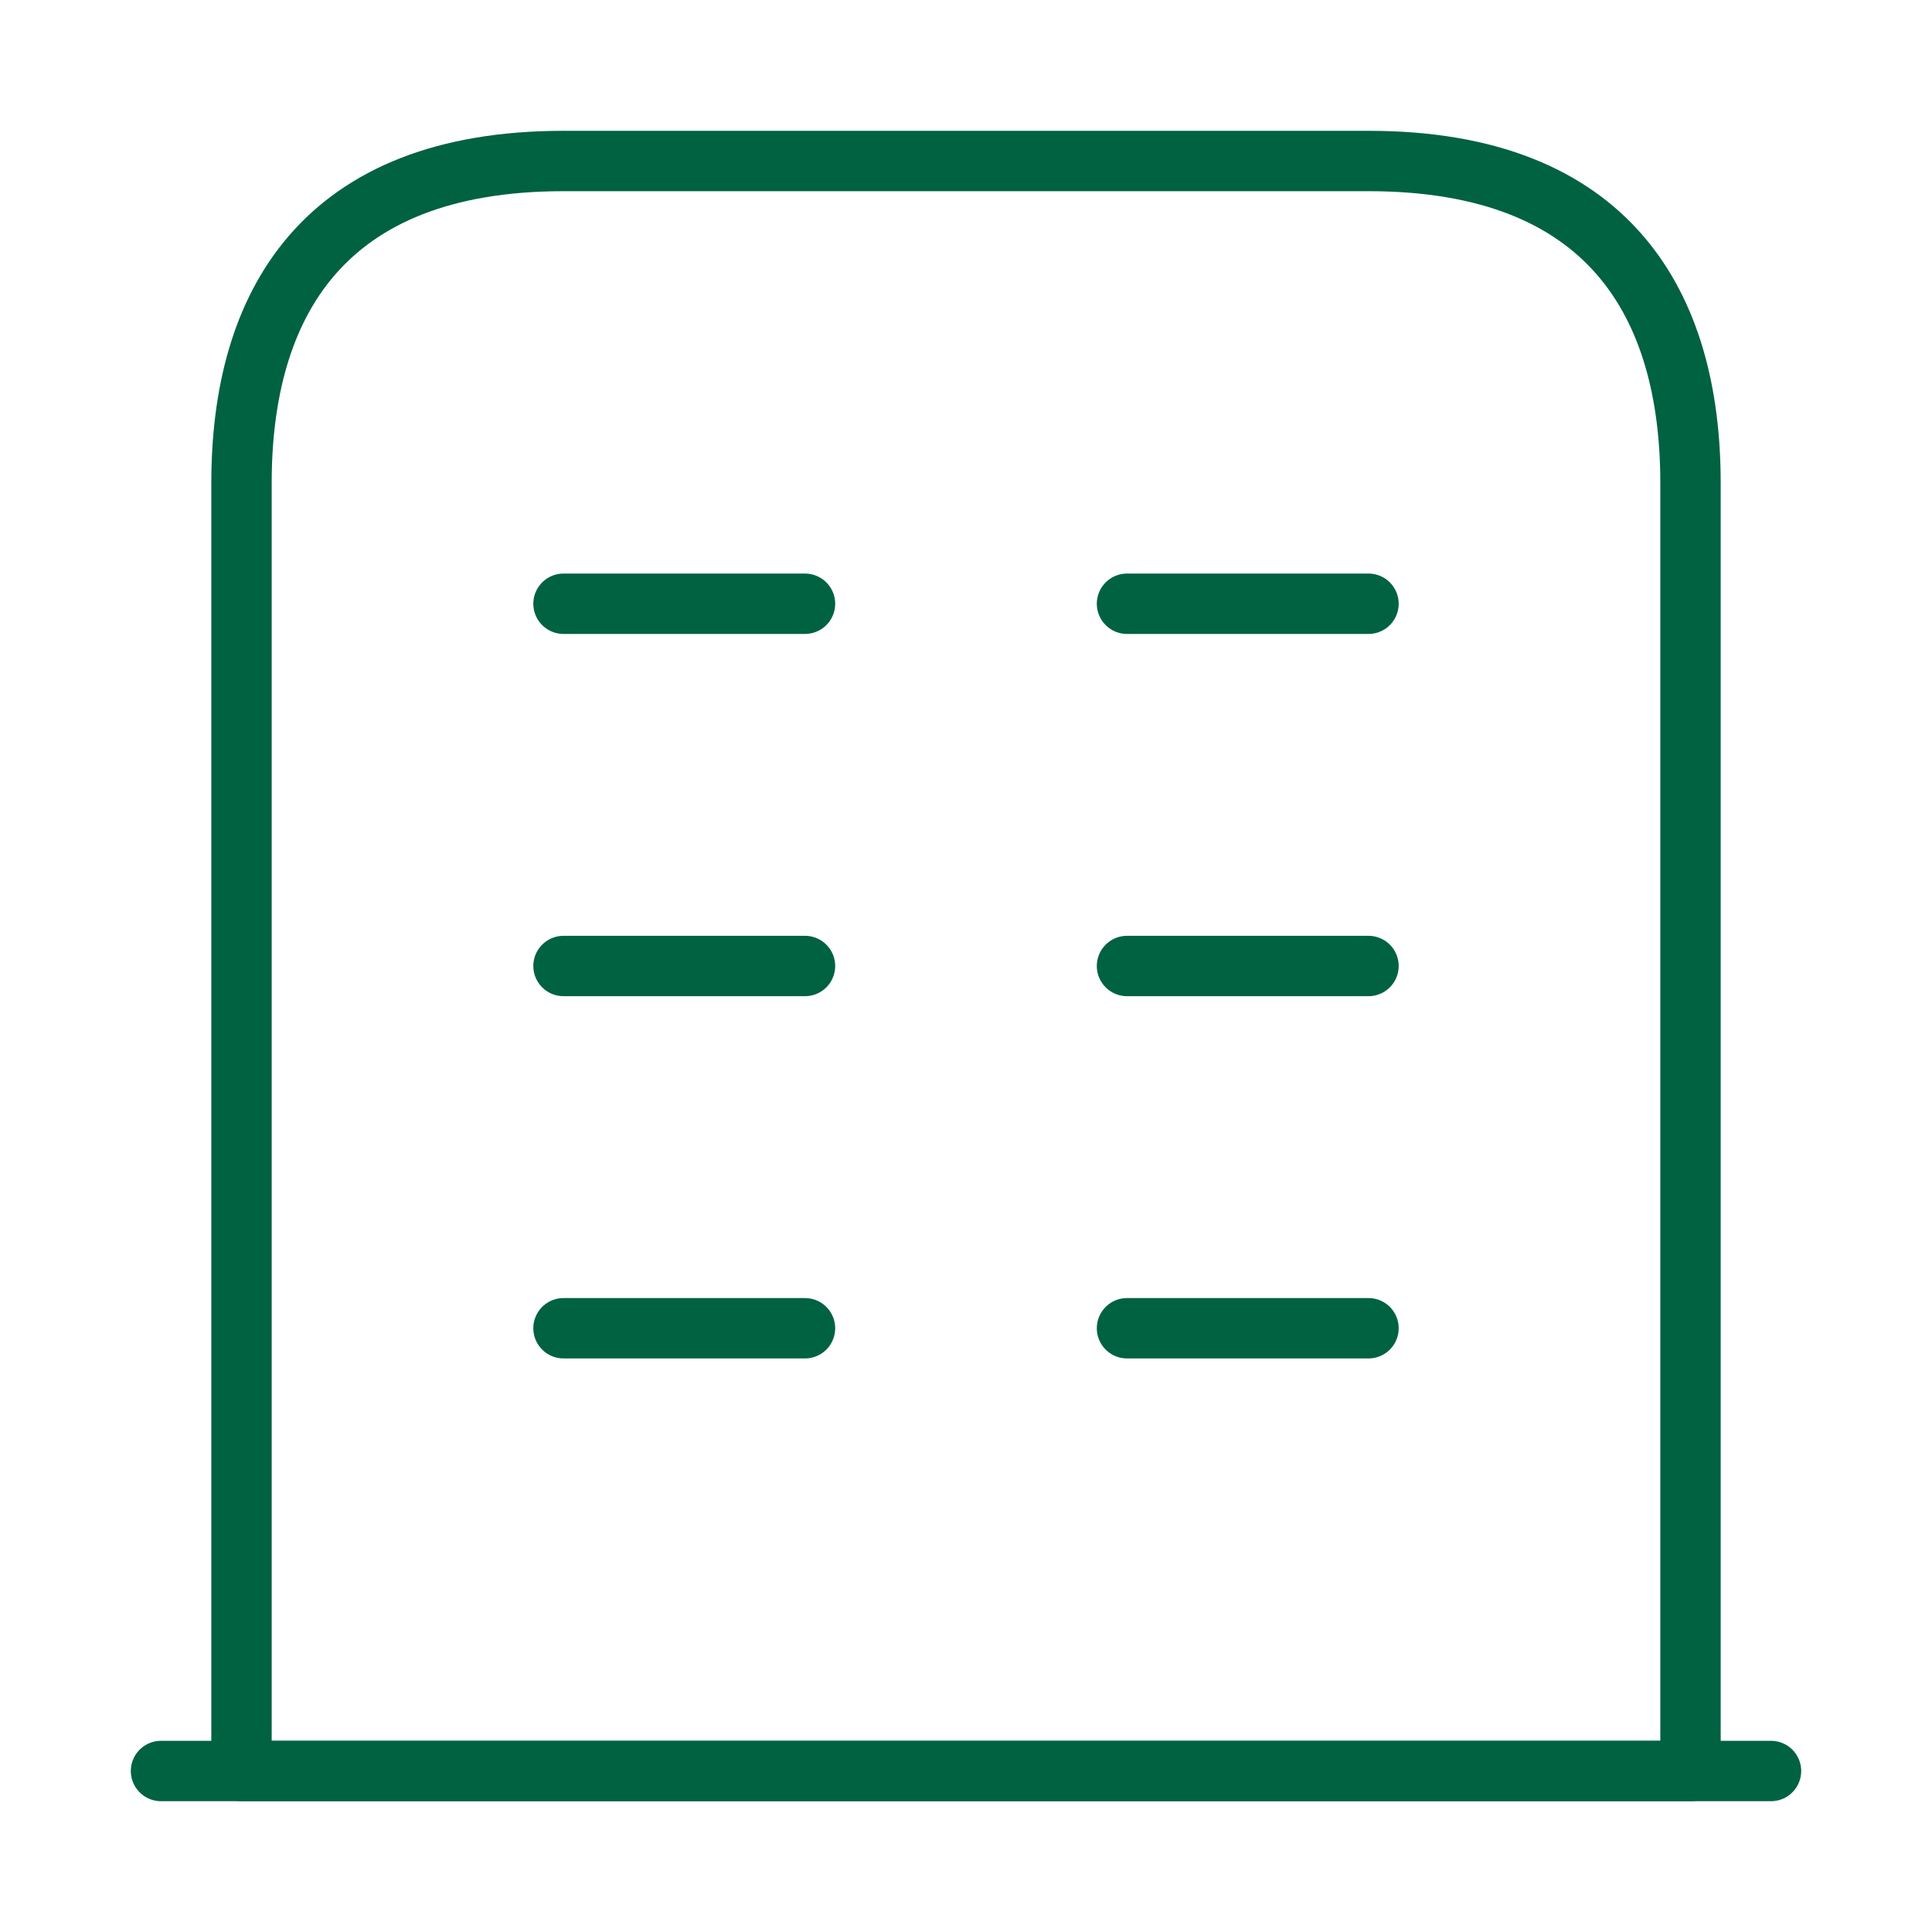 <svg width="48" height="48" viewBox="0 0 48 48" fill="none" xmlns="http://www.w3.org/2000/svg">
<path d="M4 44H44" stroke="#006241" stroke-width="1.5" stroke-miterlimit="10" stroke-linecap="round" stroke-linejoin="round"/>
<path d="M34 4H14C8 4 6 7.58 6 12V44H42V12C42 7.58 40 4 34 4Z" stroke="#006241" stroke-width="1.5" stroke-miterlimit="10" stroke-linecap="round" stroke-linejoin="round"/>
<path d="M14 33H20" stroke="#006241" stroke-width="1.5" stroke-miterlimit="10" stroke-linecap="round" stroke-linejoin="round"/>
<path d="M28 33H34" stroke="#006241" stroke-width="1.5" stroke-miterlimit="10" stroke-linecap="round" stroke-linejoin="round"/>
<path d="M14 24H20" stroke="#006241" stroke-width="1.5" stroke-miterlimit="10" stroke-linecap="round" stroke-linejoin="round"/>
<path d="M28 24H34" stroke="#006241" stroke-width="1.5" stroke-miterlimit="10" stroke-linecap="round" stroke-linejoin="round"/>
<path d="M14 15H20" stroke="#006241" stroke-width="1.5" stroke-miterlimit="10" stroke-linecap="round" stroke-linejoin="round"/>
<path d="M28 15H34" stroke="#006241" stroke-width="1.5" stroke-miterlimit="10" stroke-linecap="round" stroke-linejoin="round"/>
</svg>
